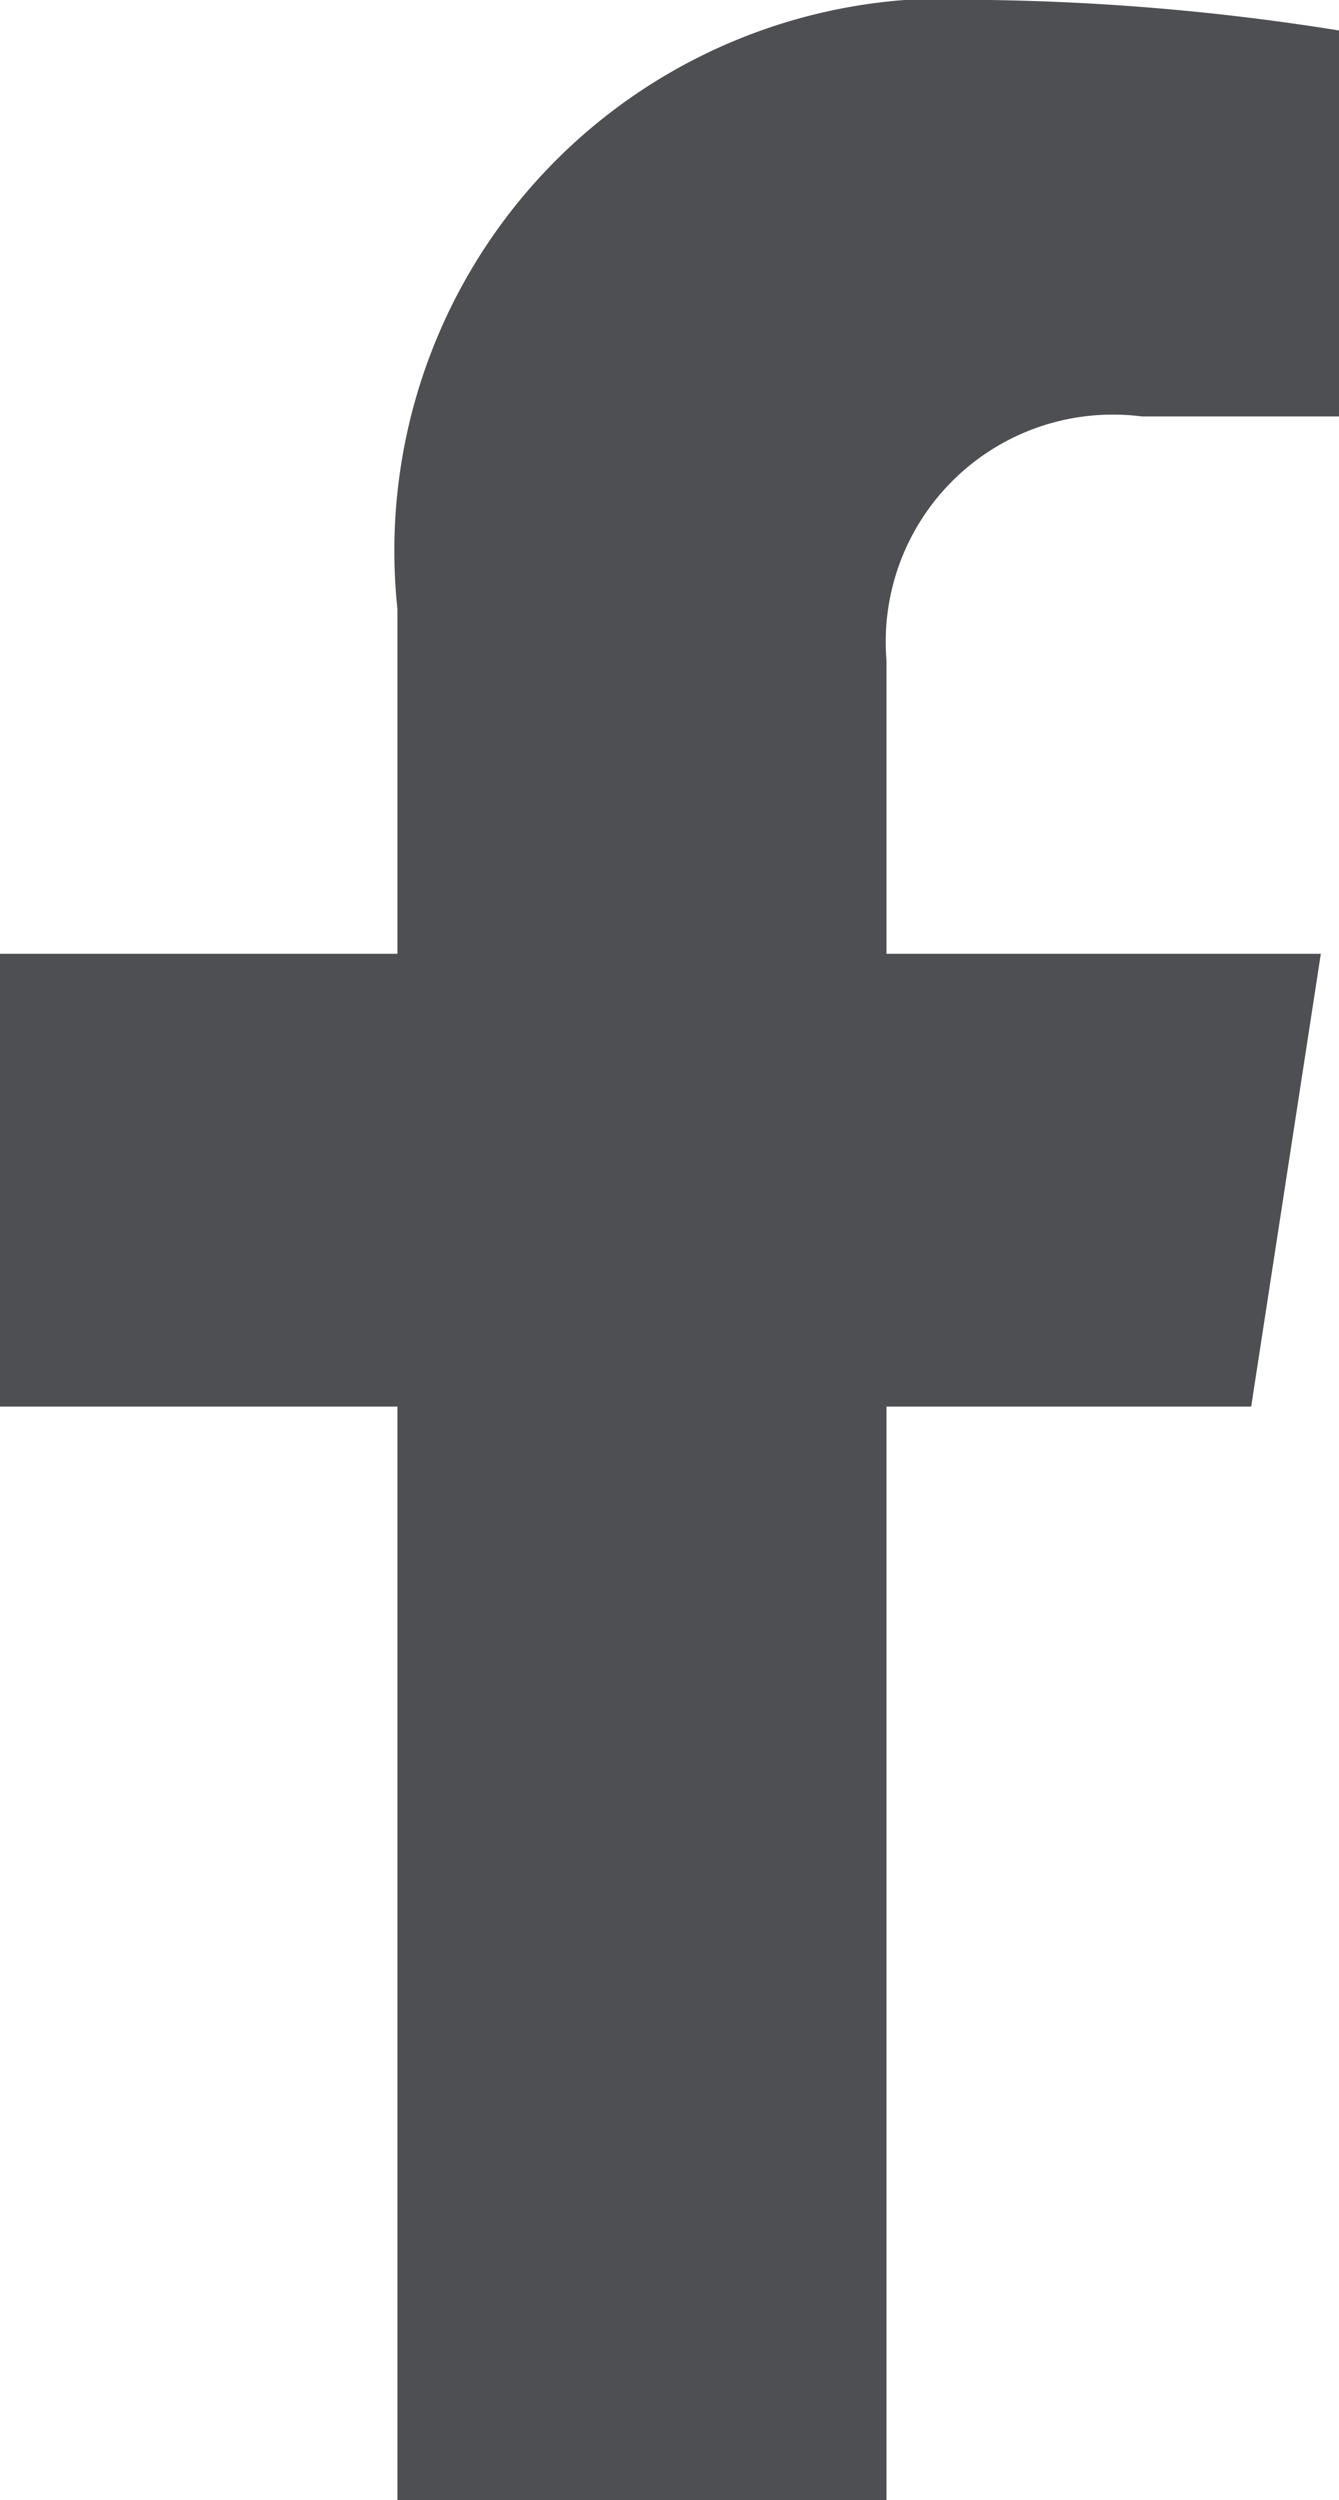<svg xmlns="http://www.w3.org/2000/svg" xmlns:xlink="http://www.w3.org/1999/xlink" width="7.075" height="13.209" viewBox="0 0 7.075 13.209"><defs><style>.a{fill:#4e4f53;}.b{clip-path:url(#a);}</style><clipPath id="a"><rect class="a" width="7.075" height="13.209"/></clipPath></defs><g class="b"><path class="a" d="M4.684,7.431v5.779H2.1V7.431H0V5.039H2.1V3.218A2.918,2.918,0,0,1,5.224,0,12.729,12.729,0,0,1,7.075.161V2.2H6.032A1.2,1.2,0,0,0,4.684,3.488V5.039H6.979L6.611,7.431Z"/></g></svg>